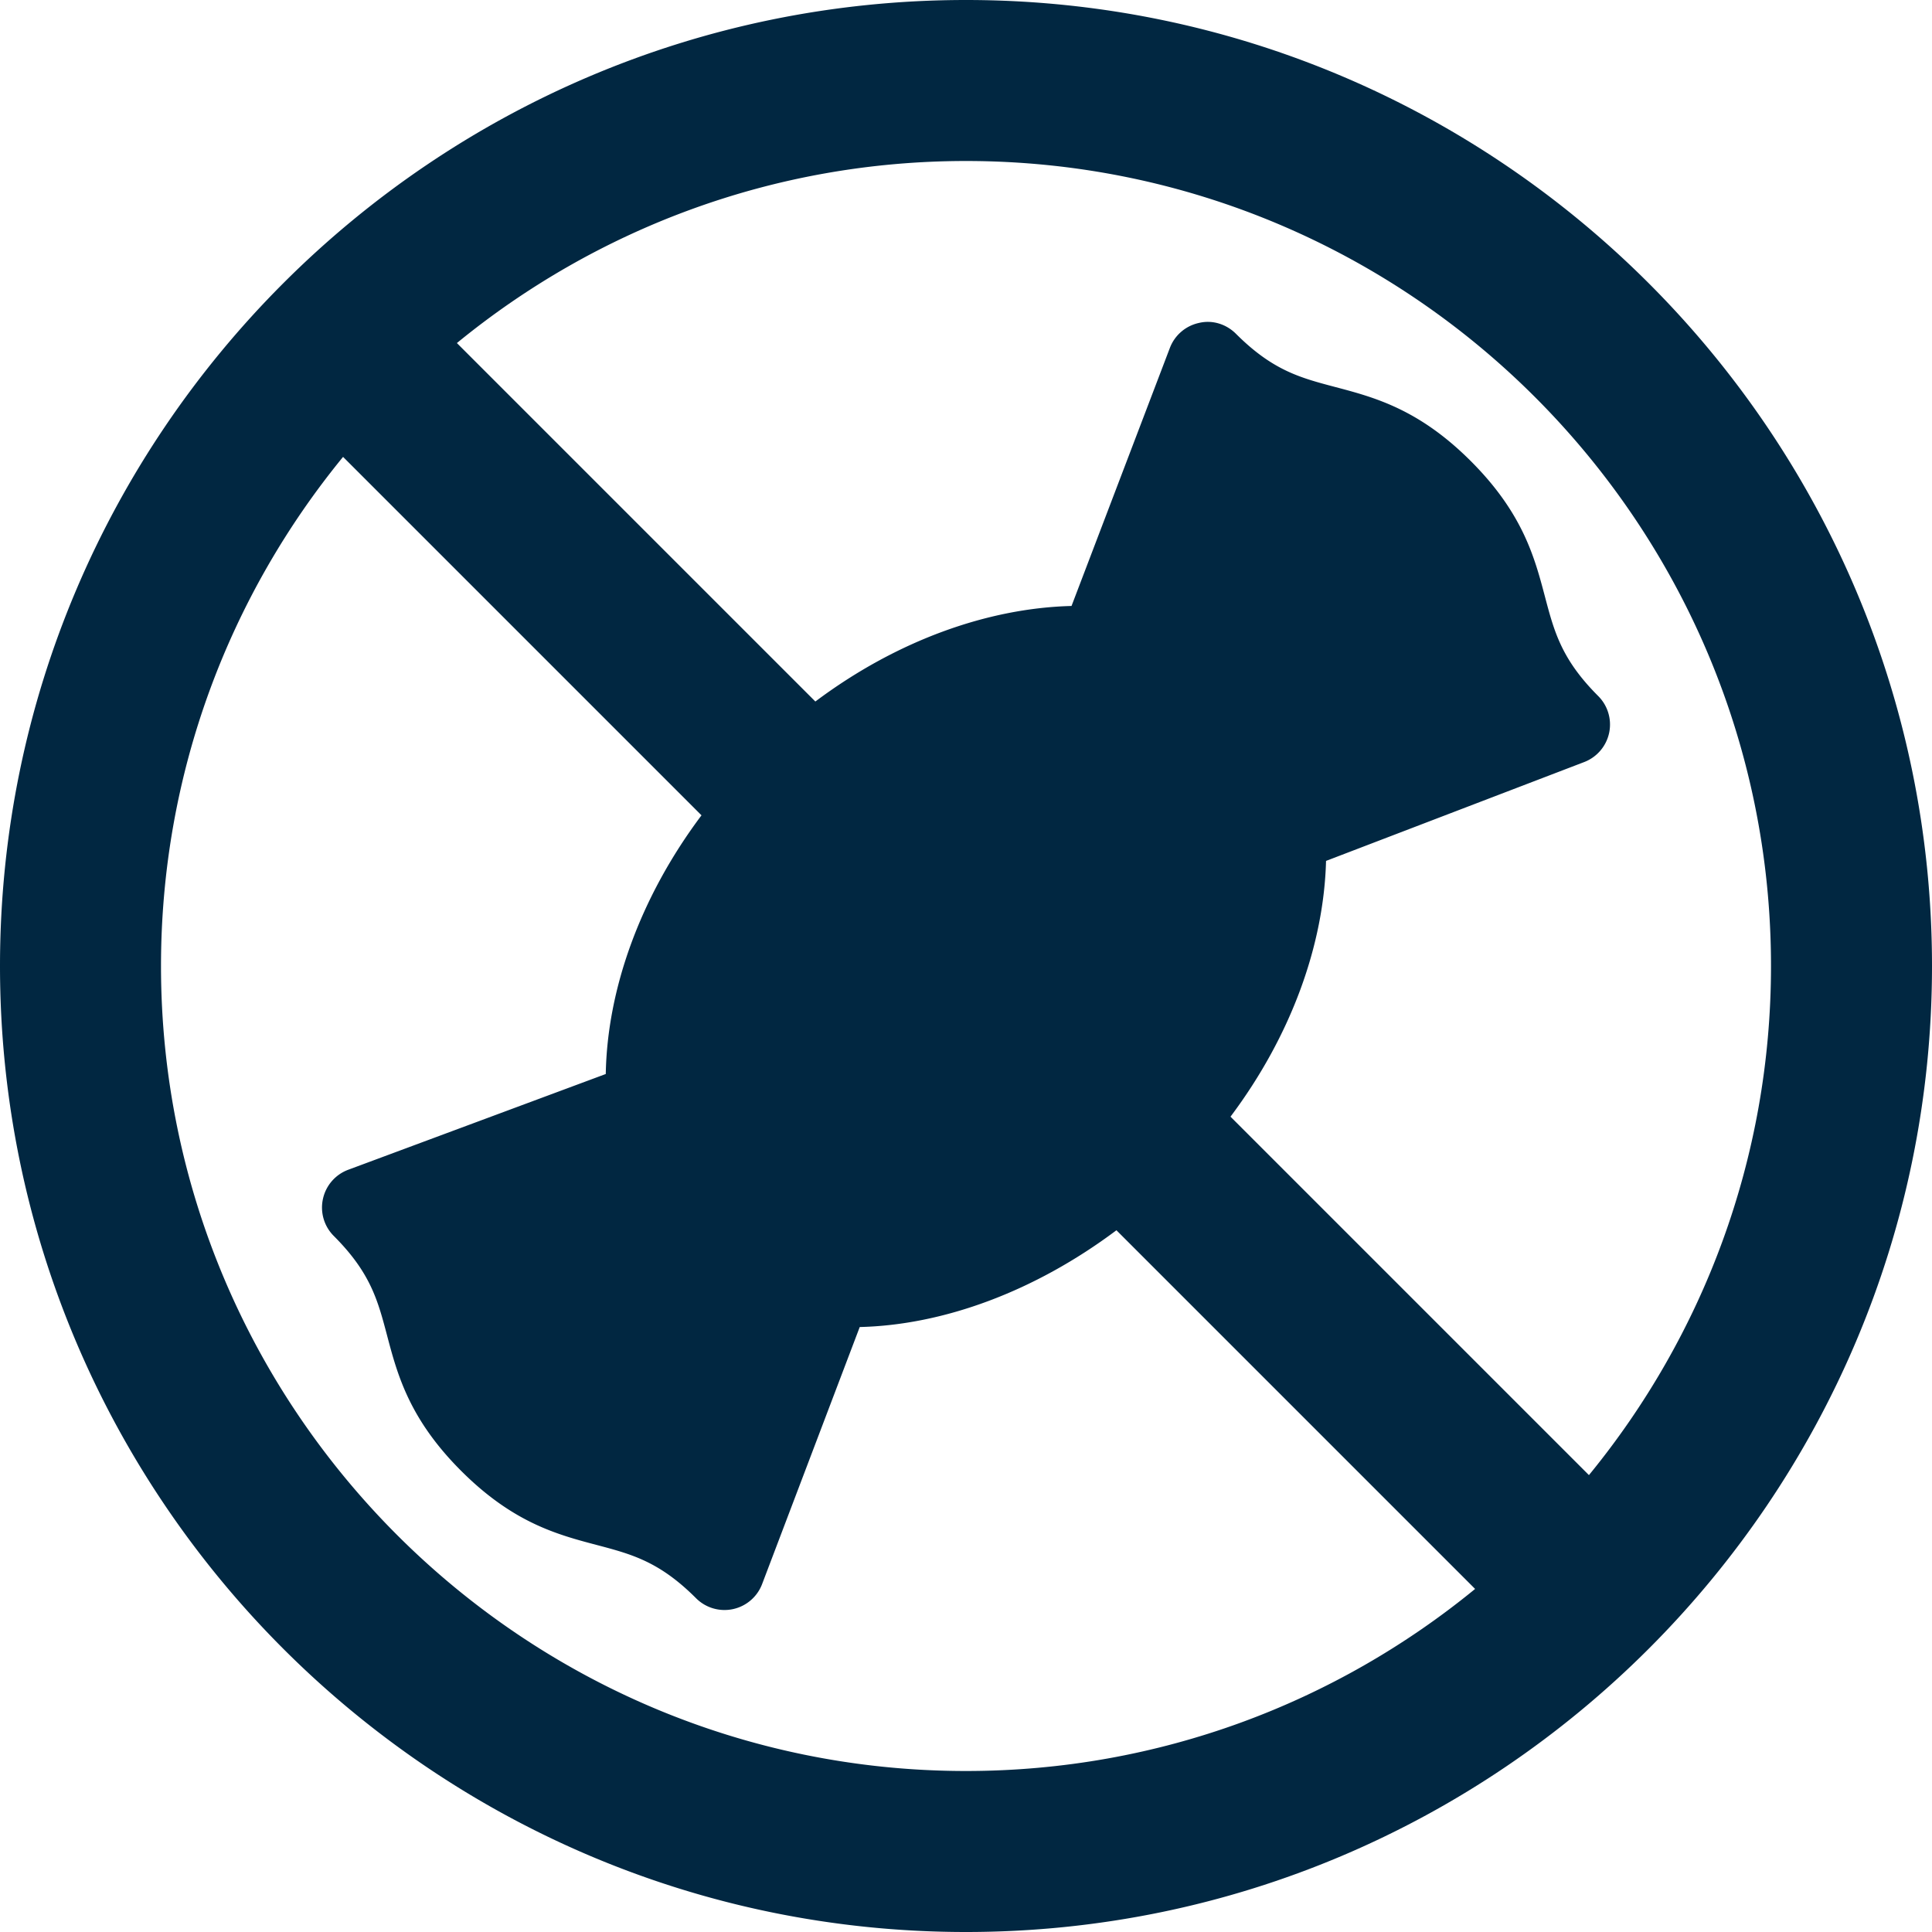 <svg xml:space="preserve" style="enable-background:new 0 0 512 512" viewBox="0 0 512 512" y="0" x="0" height="512" width="512" xmlns:xlink="http://www.w3.org/1999/xlink" version="1.1" xmlns="http://www.w3.org/2000/svg"><g><path data-original="#000000" opacity="1" fill="#012741" d="M256 0C114.844 0 0 114.844 0 256s114.844 256 256 256 256-114.844 256-256S397.156 0 256 0zm0 469.333c-117.635 0-213.333-95.698-213.333-213.333 0-51.151 18.125-98.126 48.249-134.918l94.988 94.988c-16.441 21.921-24.978 46.339-25.37 68.553L92.281 310a10.658 10.658 0 0 0-6.698 7.729 10.63 10.63 0 0 0 2.875 9.813c9.729 9.729 11.656 17.042 14.104 26.302 2.74 10.385 5.844 22.146 19.646 35.948s25.563 16.906 35.948 19.646c9.26 2.448 16.573 4.375 26.302 14.104a10.662 10.662 0 0 0 17.511-3.75l25.87-68.115c22.066-.52 46.285-9.35 68.027-25.645l95.052 95.052c-36.792 30.124-83.767 48.249-134.918 48.249zm165.085-78.415-94.988-94.988c16.253-21.668 24.741-45.768 25.318-67.779l68.398-26.193a10.676 10.676 0 0 0 6.625-7.74 10.677 10.677 0 0 0-2.896-9.76c-9.729-9.729-11.656-17.042-14.104-26.302-2.74-10.385-5.844-22.146-19.646-35.948s-25.563-16.906-35.948-19.646c-9.26-2.448-16.573-4.375-26.302-14.104-2.563-2.563-6.24-3.729-9.771-2.885a10.656 10.656 0 0 0-7.74 6.625l-26.066 68.392c-22.036.555-46.177 9.047-67.888 25.32l-94.995-94.995C157.874 60.792 204.849 42.667 256 42.667c117.635 0 213.333 95.698 213.333 213.333 0 51.151-18.125 98.126-48.248 134.918z"></path></g></svg>